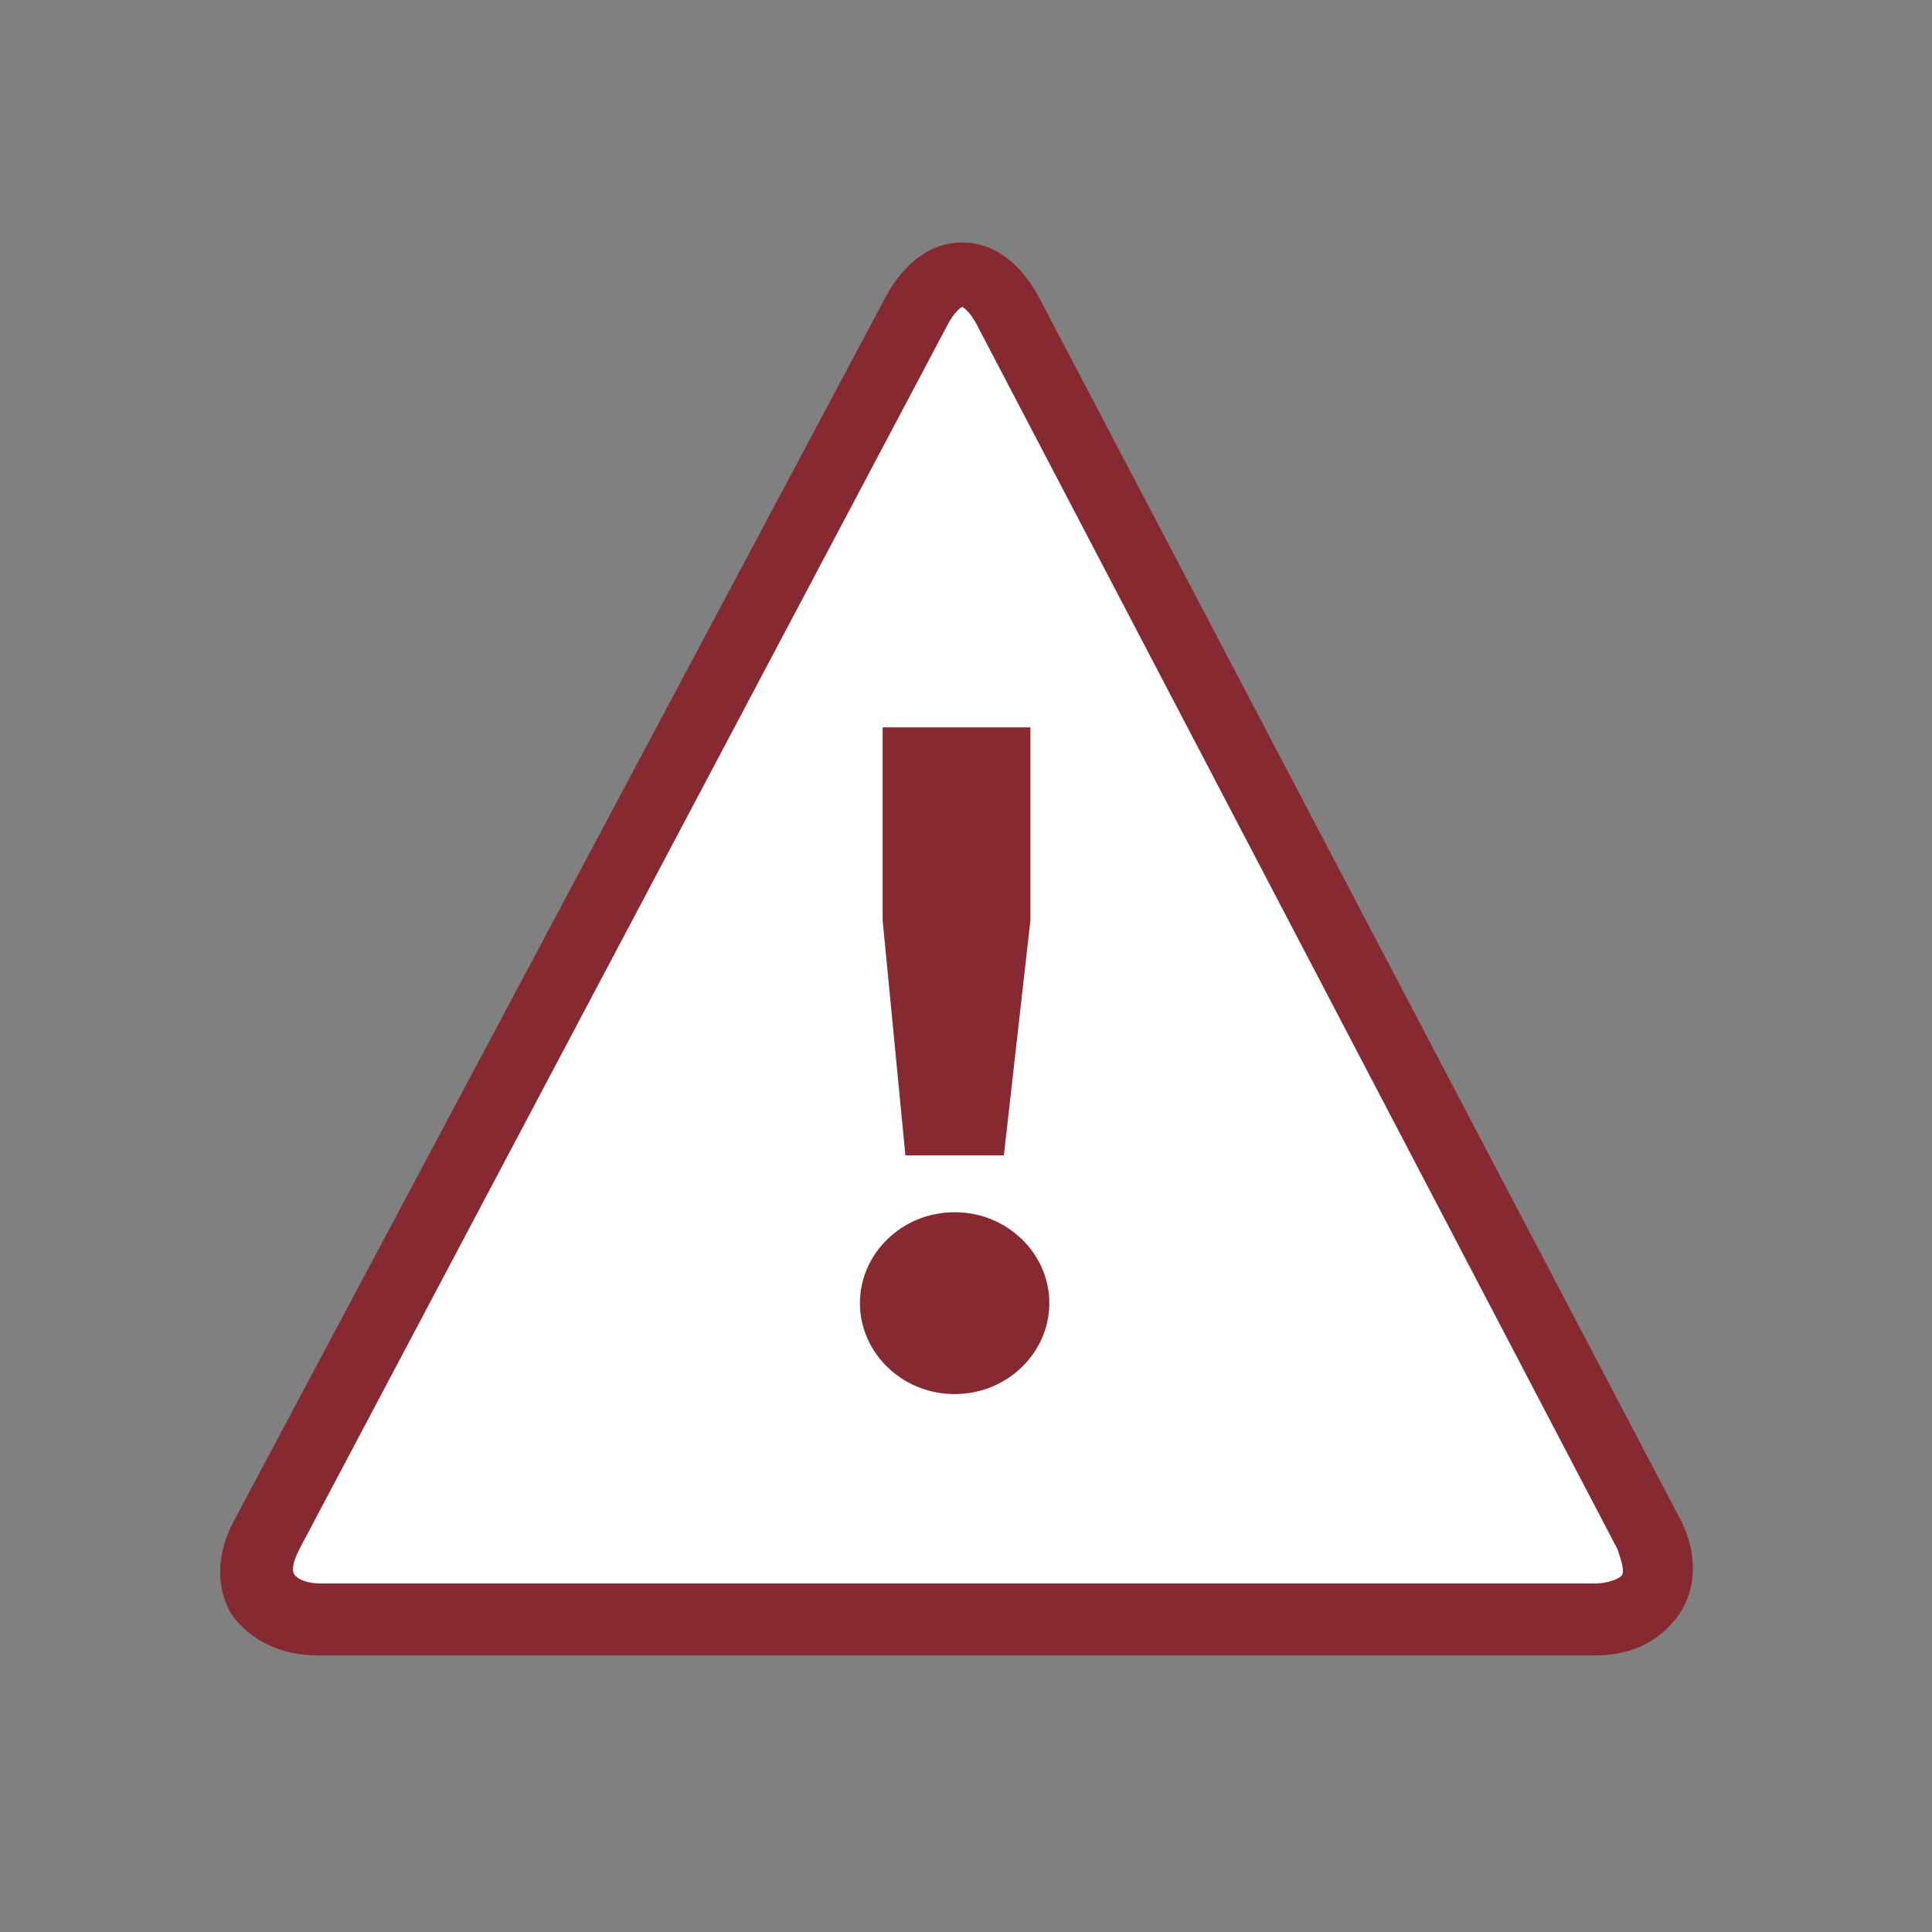 <?xml version="1.0" encoding="utf-8"?>
<!-- Generator: Adobe Illustrator 26.5.0, SVG Export Plug-In . SVG Version: 6.00 Build 0)  -->
<svg version="1.1" id="Calque_1" xmlns="http://www.w3.org/2000/svg" xmlns:xlink="http://www.w3.org/1999/xlink" x="0px" y="0px"
	 width="51px" height="51px" viewBox="0 0 51 51" style="enable-background:new 0 0 51 51;" xml:space="preserve">
<rect x="0" y="0" width="51" height="51" fill="#808080" stroke="none"/>
<path style="fill:#872931;" d="M42.1,43.7H8.4c-1,0-1.8-0.4-2.3-1.1c-0.4-0.7-0.4-1.6,0.1-2.5h0L23.4,7.8c0.5-0.9,1.2-1.4,2-1.4
	c0,0,0,0,0,0c0.8,0,1.5,0.5,2,1.4L44.3,40c0.5,0.9,0.5,1.8,0.1,2.5C43.9,43.3,43.1,43.7,42.1,43.7z"/>
<path style="fill:#FFFFFF;" d="M7.9,40.9L7.9,40.9c-0.2,0.4-0.2,0.6-0.1,0.7c0.1,0.1,0.3,0.2,0.7,0.2h33.6c0.3,0,0.6-0.1,0.7-0.2
	s0-0.4-0.1-0.7L25.8,8.6c-0.2-0.4-0.4-0.5-0.4-0.5c0,0-0.2,0.1-0.4,0.5L7.9,40.9z"/>
<g>
	<path style="fill:#872931;" d="M25.2,32c1.4,0,2.5,1.1,2.5,2.4s-1.1,2.4-2.5,2.4s-2.5-1.1-2.5-2.4S23.8,32,25.2,32z M26.5,30.5
		h-2.6l-0.6-6.2v-5.1h3.9v5.1L26.5,30.5z"/>
</g>
</svg>
